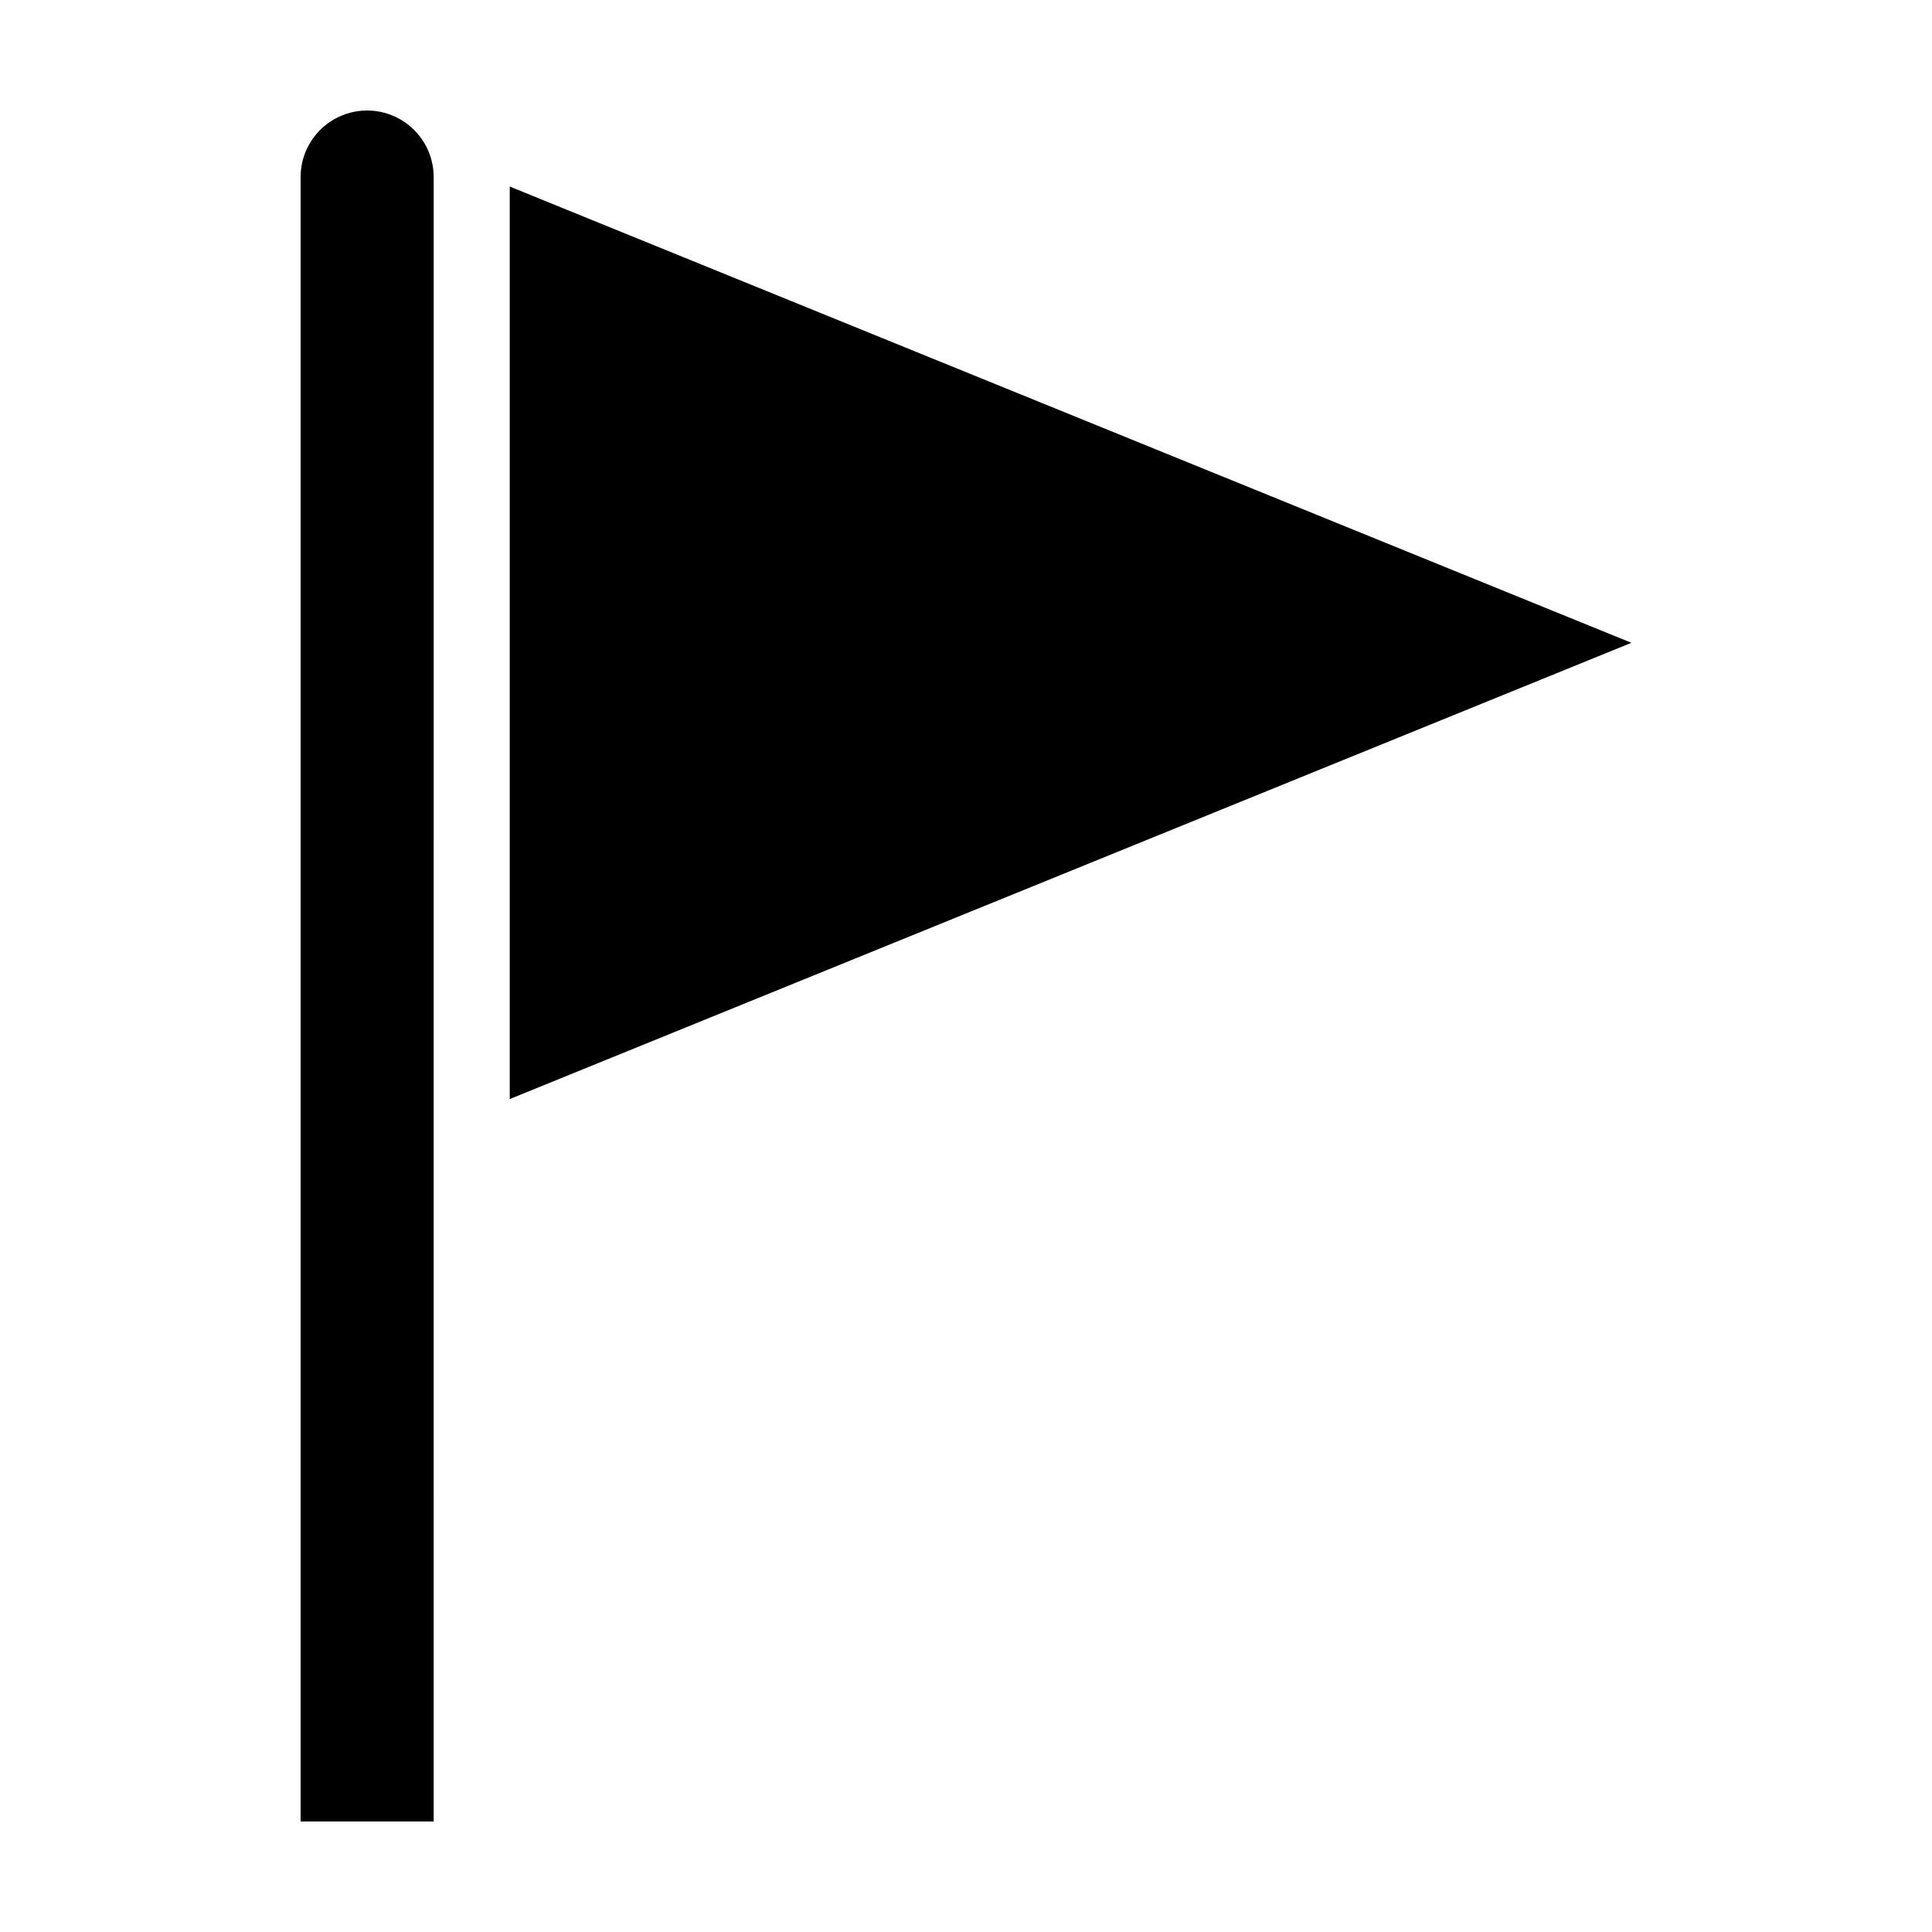 <?xml version="1.0" encoding="UTF-8"?>
<!-- Uploaded to: SVG Repo, www.svgrepo.com, Generator: SVG Repo Mixer Tools -->
<svg fill="#000000" width="800px" height="800px" version="1.1" viewBox="144 144 512 512" xmlns="http://www.w3.org/2000/svg">
 <g>
  <path d="m223.66 190.92v435.79h35.266l0.004-435.79c0-6.301-3.363-12.121-8.82-15.27-5.453-3.152-12.176-3.152-17.633 0-5.453 3.148-8.816 8.969-8.816 15.27z"/>
  <path d="m279.09 314.35v120.91l297.25-120.91-297.25-120.91z"/>
 </g>
</svg>
